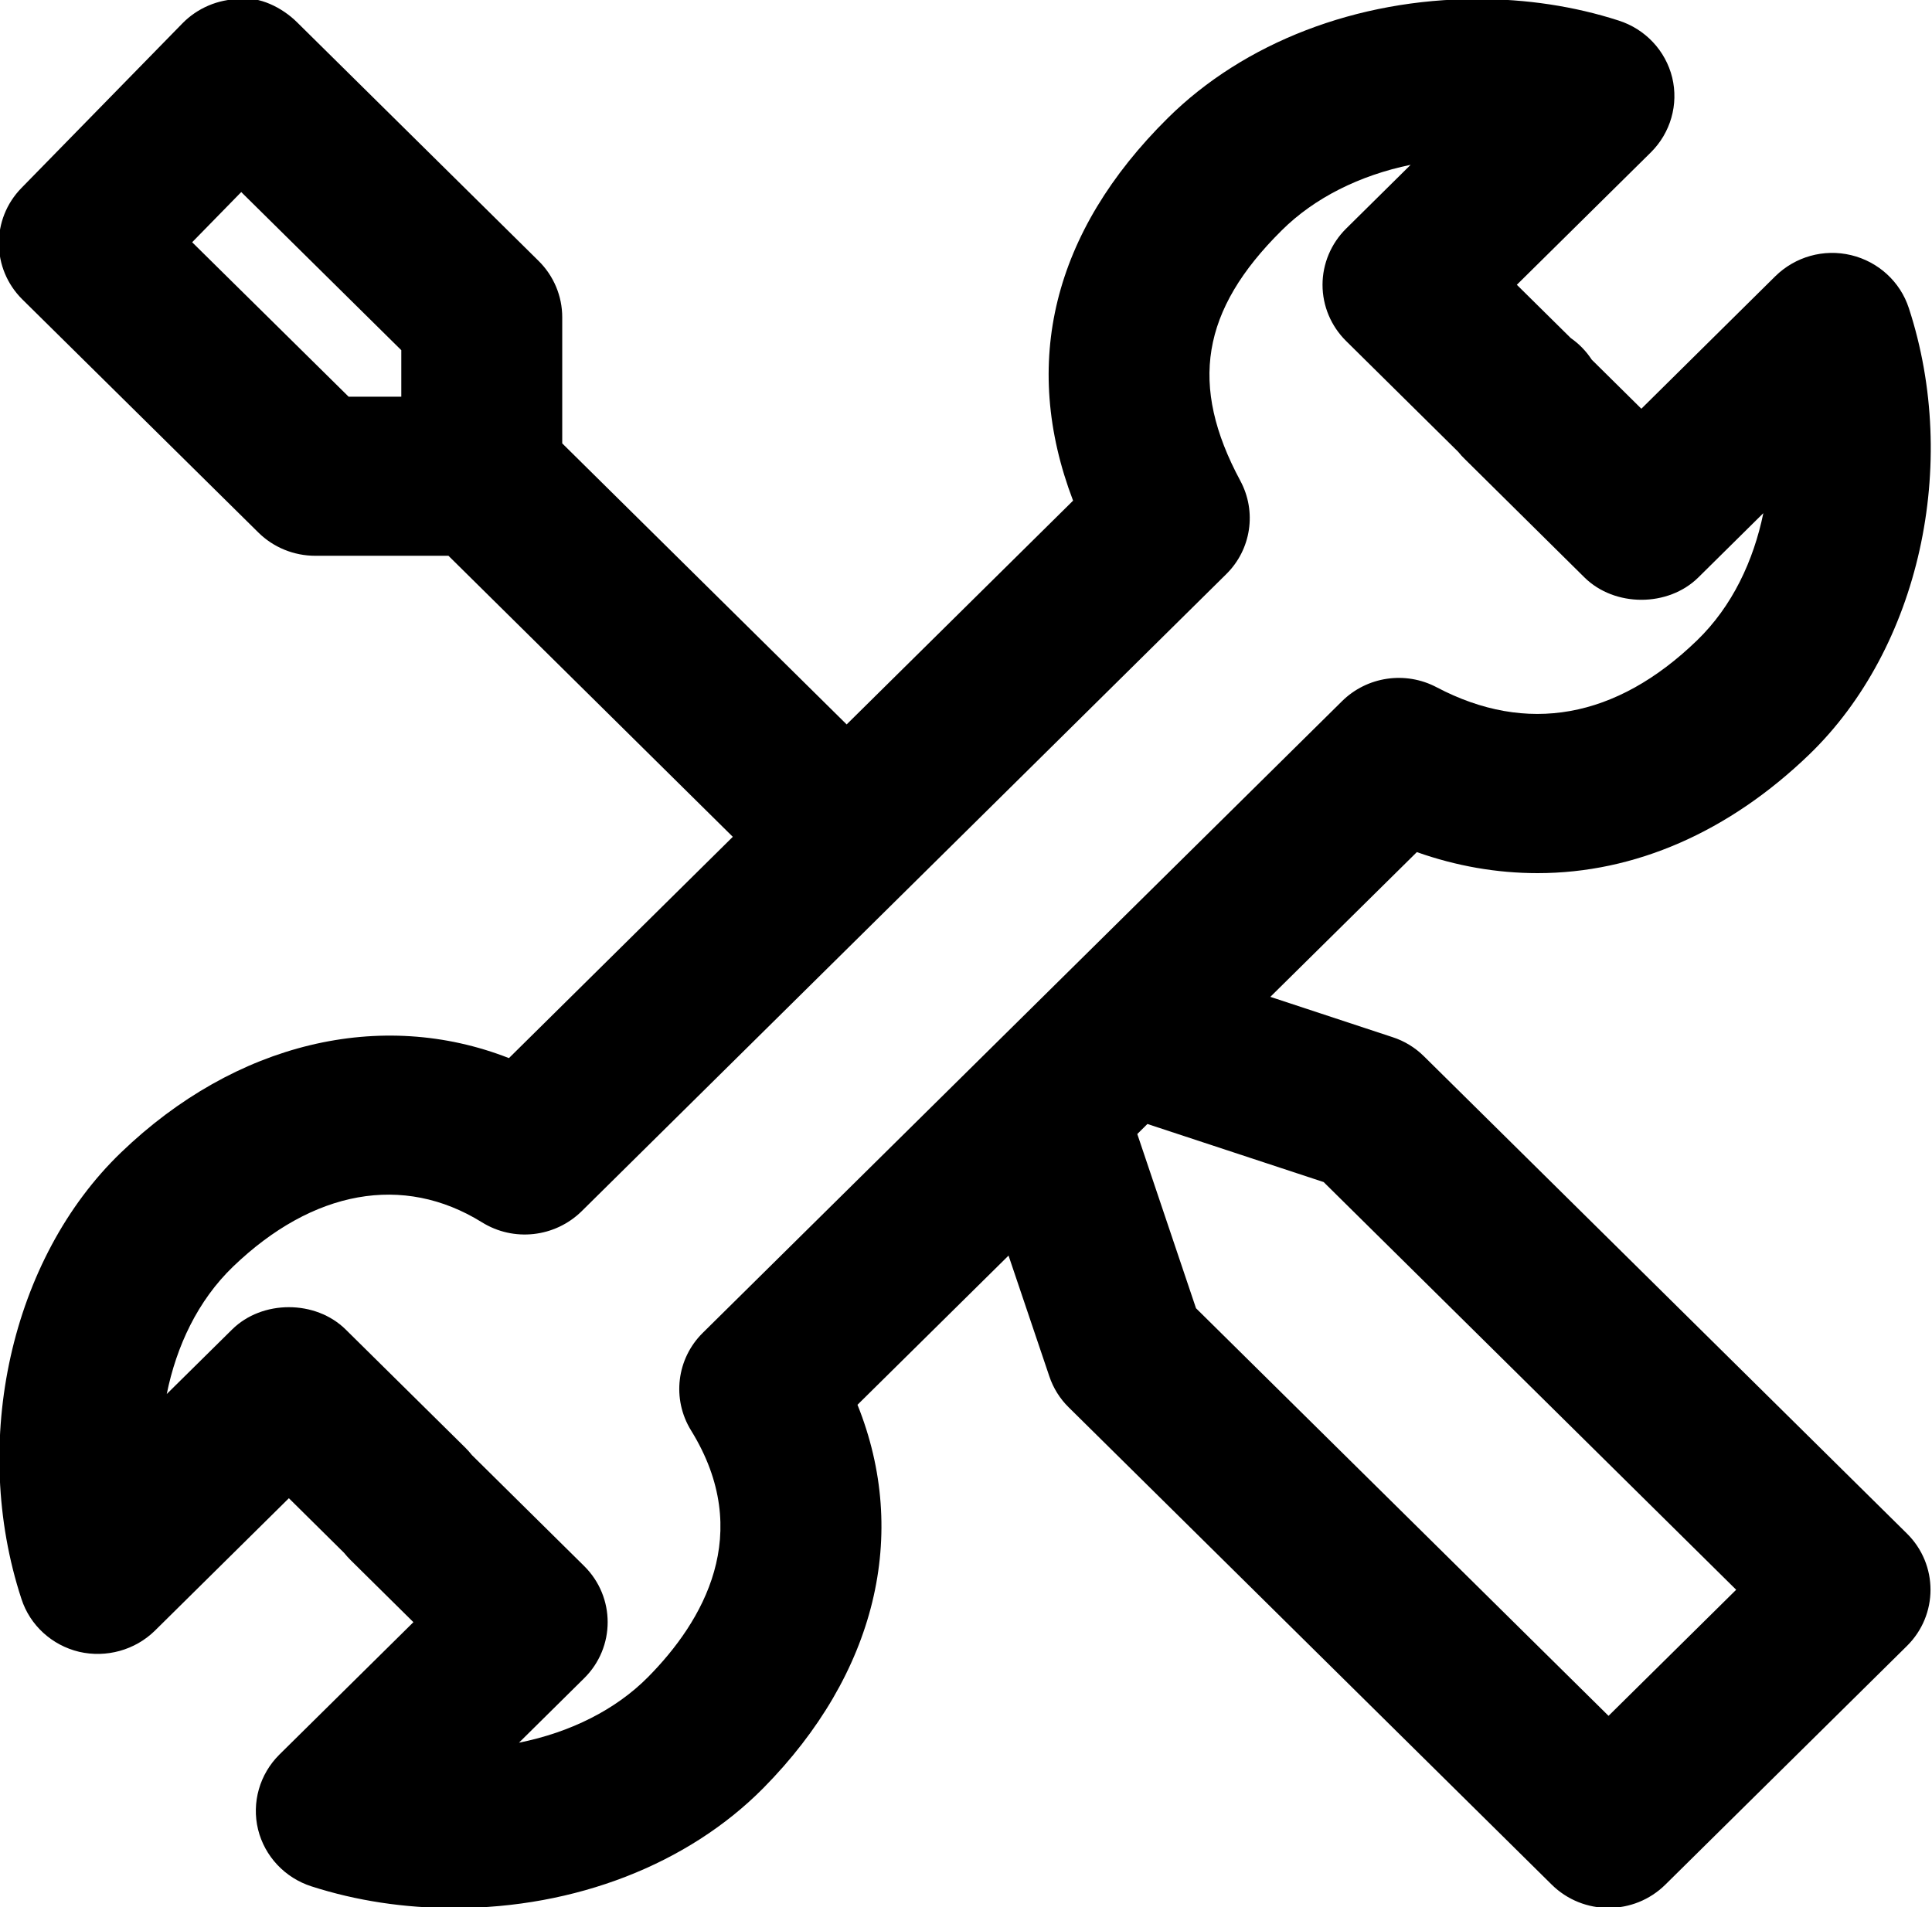 <svg xmlns="http://www.w3.org/2000/svg" xmlns:xlink="http://www.w3.org/1999/xlink" preserveAspectRatio="xMidYMid" width="24.25" height="23.94" viewBox="0 0 24.25 23.94">
  <defs>
    <style>
      .cls-1 {
        fill: #000;
        fill-rule: evenodd;
      }
    </style>
  </defs>
  <path d="M19.299,10.961 C18.789,10.961 18.282,10.873 17.784,10.697 L15.945,12.514 L17.479,13.020 C17.628,13.068 17.763,13.151 17.874,13.261 L23.935,19.251 C24.330,19.641 24.330,20.273 23.935,20.663 L20.904,23.658 C20.707,23.853 20.449,23.951 20.190,23.951 C19.932,23.951 19.673,23.853 19.476,23.658 L13.414,17.667 C13.304,17.559 13.220,17.425 13.171,17.278 L12.659,15.762 L10.763,17.635 C11.416,19.259 10.999,21.011 9.580,22.448 C8.633,23.404 7.220,23.953 5.700,23.953 C5.076,23.953 4.474,23.862 3.911,23.681 C3.576,23.574 3.322,23.303 3.239,22.966 C3.157,22.628 3.259,22.272 3.507,22.026 L5.189,20.364 L4.401,19.585 C4.372,19.556 4.344,19.525 4.318,19.493 L3.626,18.808 L1.944,20.471 C1.695,20.715 1.334,20.815 0.993,20.736 C0.651,20.654 0.376,20.403 0.269,20.072 C-0.377,18.101 0.137,15.798 1.518,14.469 C2.959,13.082 4.786,12.656 6.388,13.283 L9.198,10.505 L5.629,6.977 L3.957,6.977 C3.689,6.977 3.432,6.872 3.243,6.685 L0.281,3.759 C-0.108,3.374 -0.114,2.751 0.270,2.359 L2.290,0.293 C2.478,0.101 2.737,-0.009 3.007,-0.012 C3.249,-0.049 3.539,0.091 3.730,0.281 L6.761,3.276 C6.950,3.463 7.057,3.717 7.057,3.982 L7.057,5.566 L10.627,9.094 L13.469,6.285 C12.811,4.560 13.214,2.912 14.657,1.483 C15.614,0.534 17.031,-0.012 18.542,-0.012 C19.162,-0.012 19.759,0.078 20.317,0.258 C20.652,0.365 20.906,0.636 20.989,0.973 C21.071,1.311 20.969,1.667 20.721,1.913 L19.039,3.575 L19.716,4.244 C19.820,4.316 19.910,4.409 19.979,4.515 L20.602,5.131 L22.283,3.468 C22.532,3.223 22.890,3.120 23.235,3.203 C23.576,3.285 23.851,3.536 23.959,3.867 C24.603,5.834 24.090,8.136 22.712,9.469 C21.701,10.445 20.520,10.961 19.299,10.961 ZM15.012,16.423 L20.190,21.540 L21.792,19.957 L16.614,14.839 L14.402,14.110 L14.275,14.236 L15.012,16.423 ZM5.037,4.396 L3.028,2.411 L2.412,3.041 L4.376,4.980 L5.037,4.980 L5.037,4.396 ZM21.317,7.249 C20.938,7.623 20.267,7.623 19.888,7.249 L18.387,5.764 C18.357,5.735 18.329,5.705 18.304,5.673 L16.896,4.281 C16.707,4.094 16.600,3.841 16.600,3.575 C16.600,3.312 16.707,3.057 16.896,2.870 L17.706,2.069 C17.065,2.201 16.497,2.485 16.087,2.893 C15.077,3.894 14.922,4.834 15.568,6.035 C15.777,6.423 15.705,6.900 15.390,7.209 L7.301,15.205 C6.965,15.535 6.447,15.592 6.049,15.344 C5.061,14.731 3.926,14.939 2.926,15.900 C2.481,16.328 2.214,16.901 2.093,17.500 L2.912,16.691 C3.290,16.316 3.961,16.316 4.340,16.691 L5.842,18.175 C5.871,18.204 5.899,18.235 5.924,18.267 L7.331,19.658 C7.726,20.048 7.726,20.680 7.331,21.069 L6.514,21.877 C7.162,21.747 7.729,21.462 8.134,21.053 C8.822,20.357 9.475,19.253 8.674,17.957 C8.431,17.563 8.492,17.056 8.822,16.731 L16.844,8.803 C17.159,8.491 17.642,8.421 18.033,8.628 C19.163,9.223 20.284,9.022 21.299,8.041 C21.744,7.611 22.010,7.039 22.133,6.442 L21.317,7.249 Z" class="cls-1"/>
</svg>
